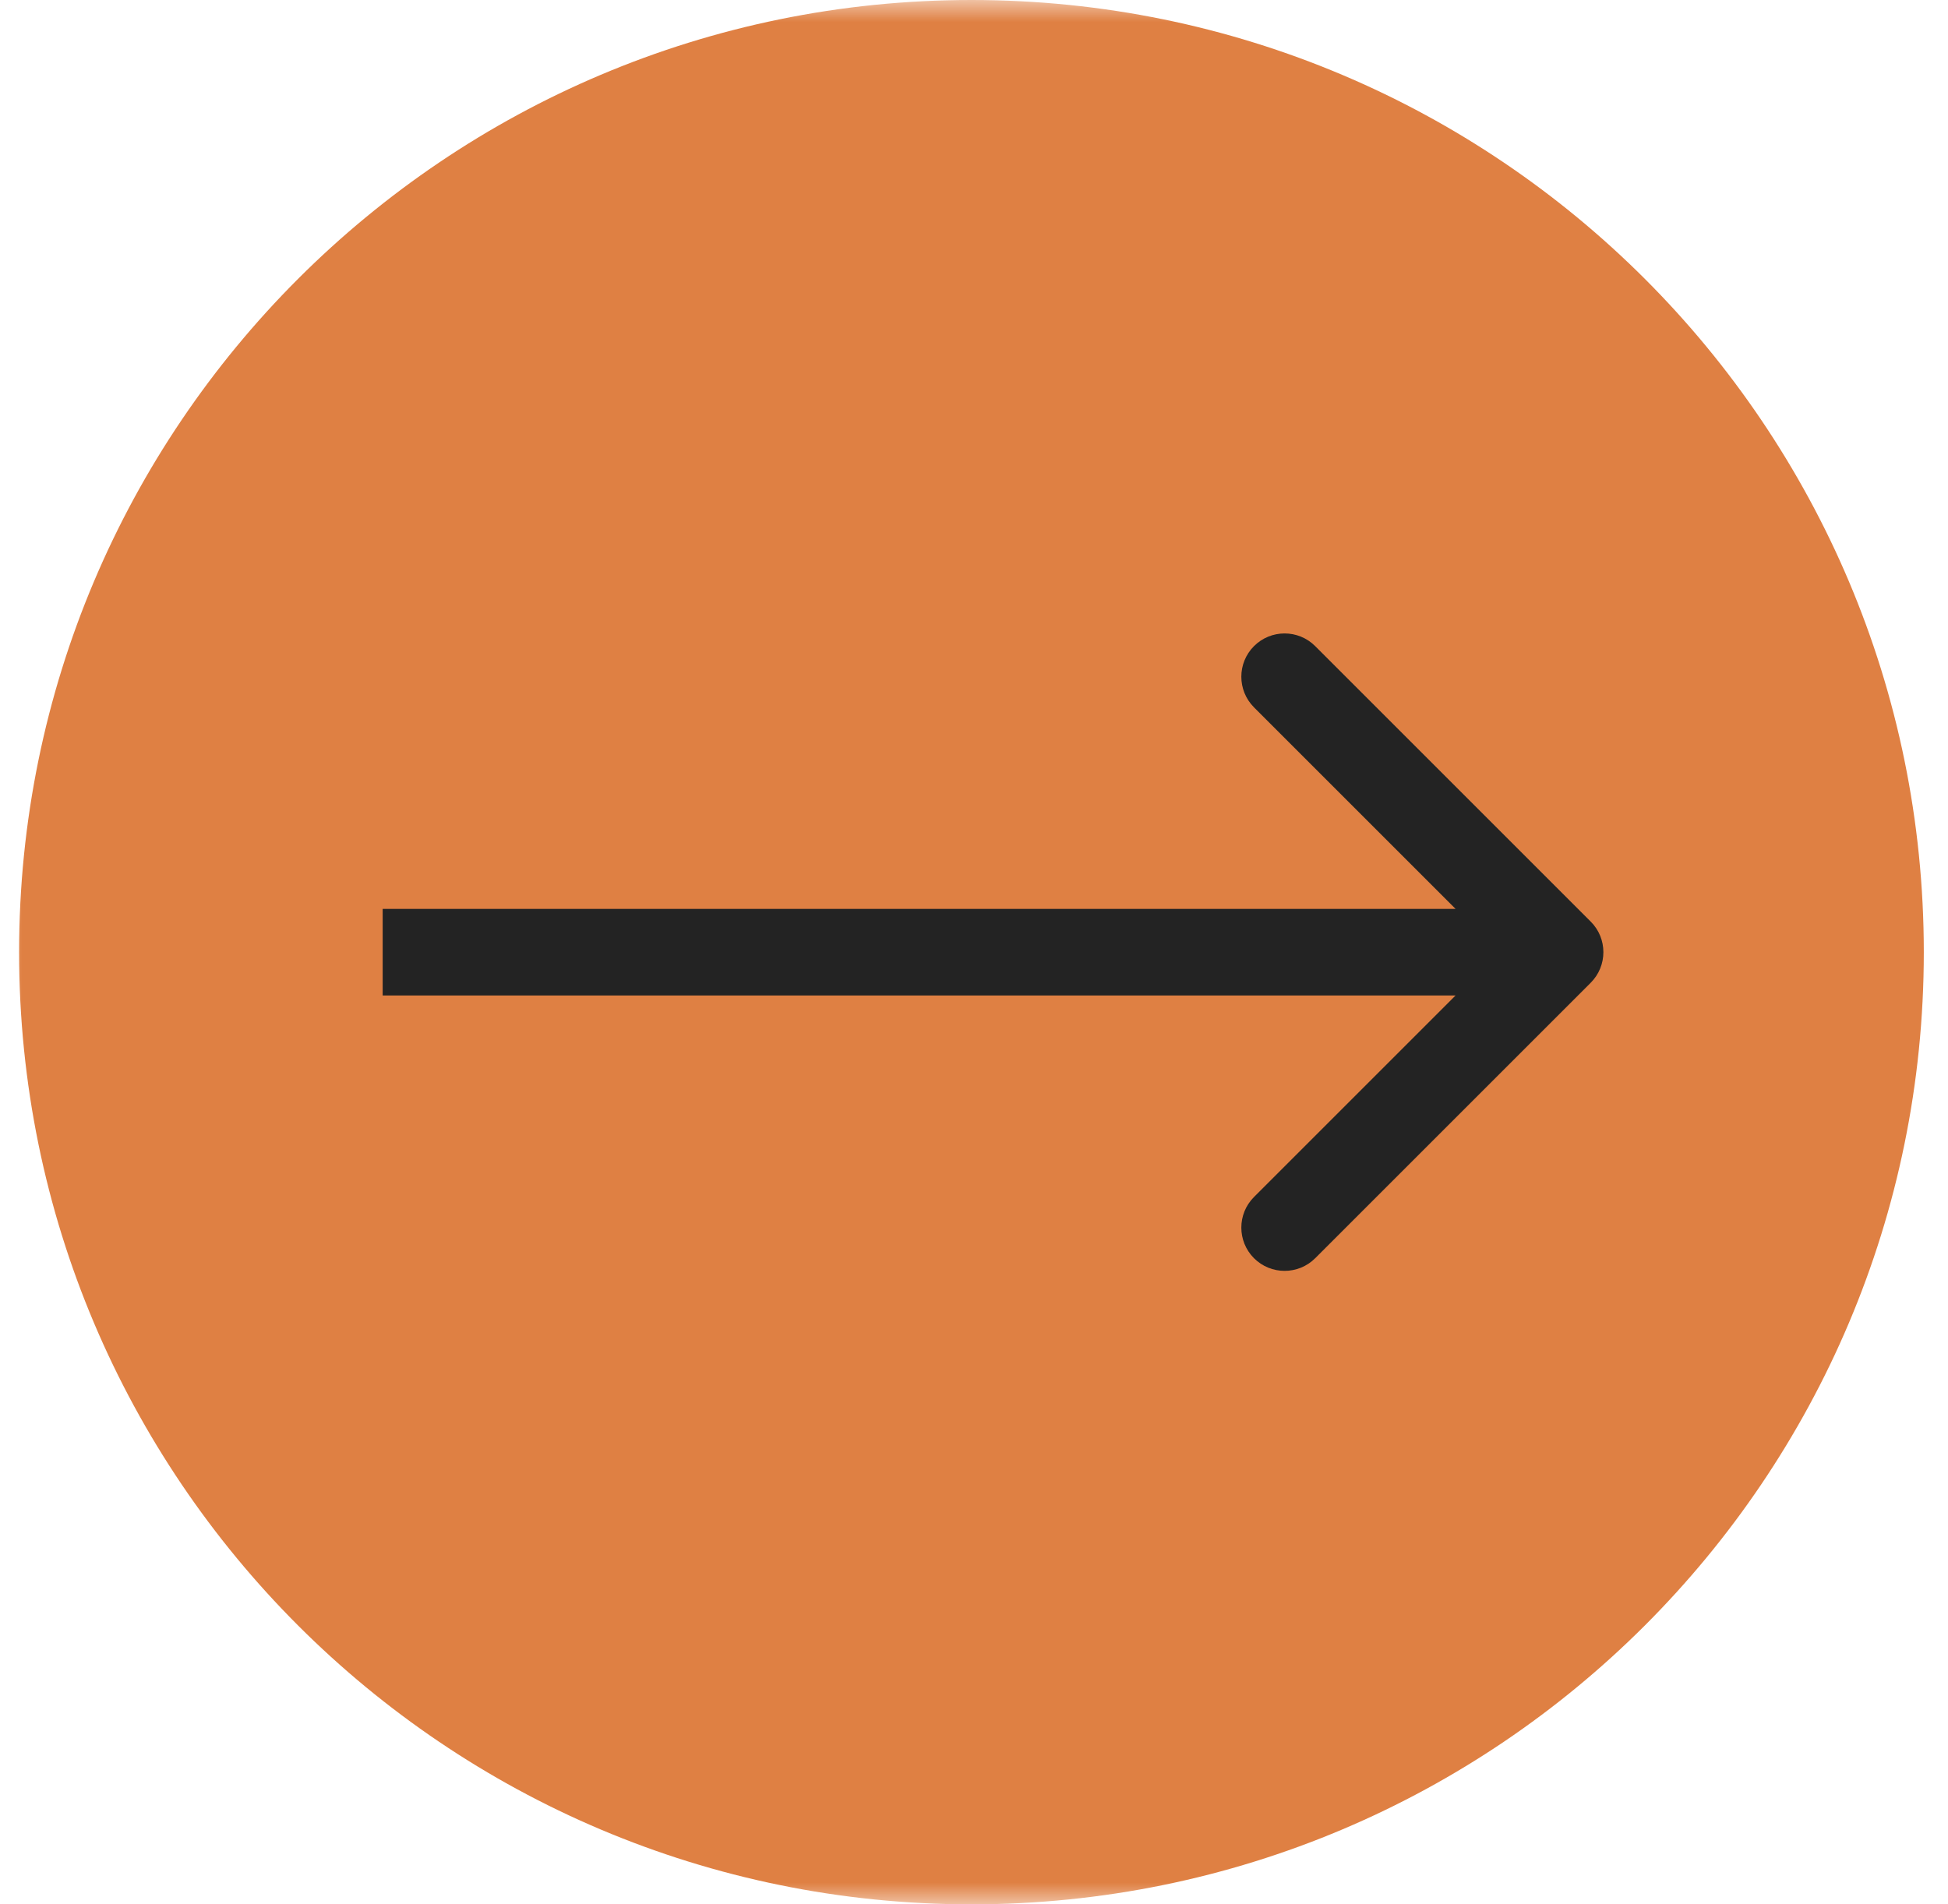 <?xml version="1.0" encoding="UTF-8"?> <svg xmlns="http://www.w3.org/2000/svg" viewBox="0 0 45.00 44.00" data-guides="{&quot;vertical&quot;:[],&quot;horizontal&quot;:[]}"><defs></defs><mask x="0.00" y="0.00" width="45" height="44" data-from-defs="true" maskUnits="userSpaceOnUse" maskContentUnits="userSpaceOnUse" id="tSvg1012d2f6d46"><path fill="white" width="45" height="44" id="tSvgf42d80e4f0" title="Rectangle 1" fill-opacity="1" stroke="none" stroke-opacity="1" d="M0 0H45V44H0Z" style="transform-origin: 22.5px 22px;"></path></mask><path fill="#DF8043" stroke="none" fill-opacity="1" stroke-width="1" stroke-opacity="1" id="tSvg16320cc88a9" title="Path 1" d="M22.441 44C10.291 44 0.441 34.15 0.441 22C0.441 9.85 10.291 0 22.441 0C34.592 0 44.441 9.85 44.441 22C44.441 34.15 34.592 44 22.441 44Z" mask="url(#tSvg1012d2f6d46)"></path><path fill="#232323" stroke="none" fill-opacity="1" stroke-width="1" stroke-opacity="1" id="tSvga222fd9909" title="Path 2" d="M36.746 21.293C37.137 21.683 37.137 22.316 36.746 22.707C34.625 24.828 32.504 26.95 30.382 29.071C29.992 29.461 29.358 29.461 28.968 29.071C28.578 28.68 28.578 28.047 28.968 27.657C30.854 25.771 32.739 23.885 34.625 22C32.739 20.114 30.854 18.228 28.968 16.343C28.578 15.952 28.578 15.319 28.968 14.929C29.358 14.538 29.992 14.538 30.382 14.929C32.504 17.05 34.625 19.171 36.746 21.293ZM8.84 21C17.906 21 26.973 21 36.039 21C36.039 21.666 36.039 22.333 36.039 23C26.973 23 17.906 23 8.84 23C8.84 22.333 8.84 21.666 8.84 21Z" mask="url(#tSvg1012d2f6d46)"></path></svg> 
